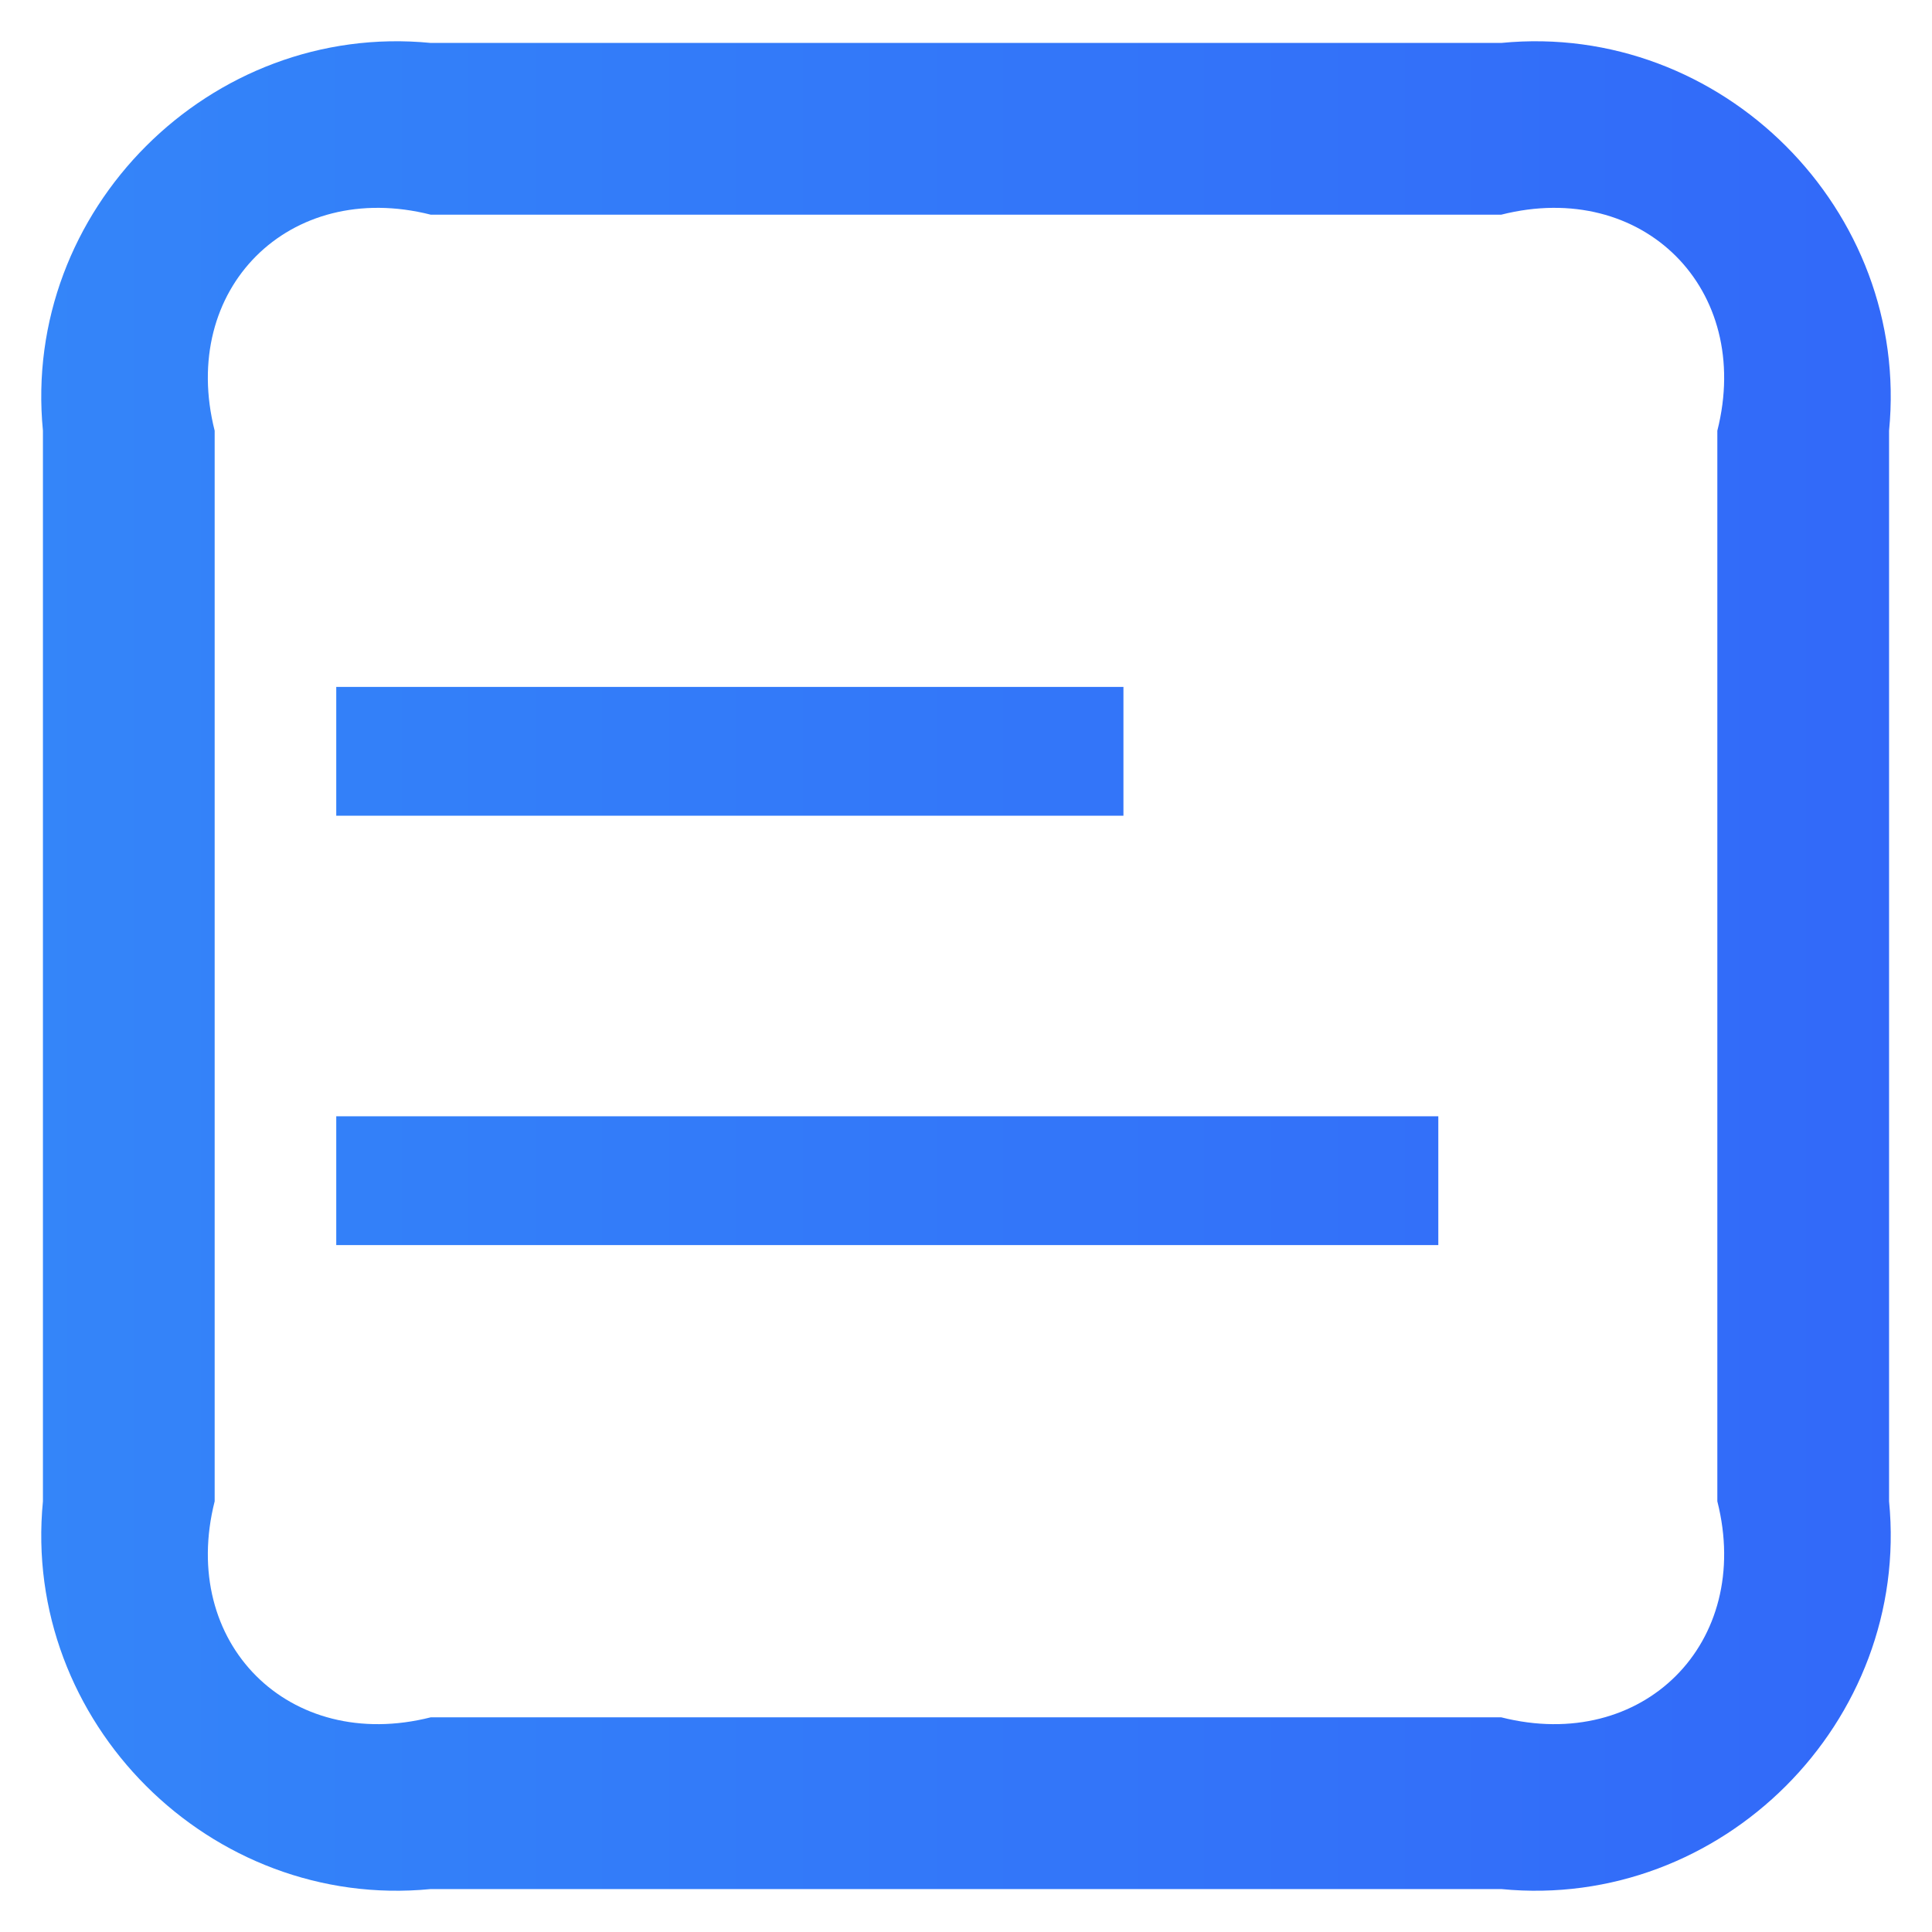 ﻿<?xml version="1.0" encoding="utf-8"?>
<svg version="1.1" xmlns:xlink="http://www.w3.org/1999/xlink" width="45px" height="45px" xmlns="http://www.w3.org/2000/svg">
  <defs>
    <linearGradient gradientUnits="userSpaceOnUse" x1="-10.128" y1="22.5" x2="50.639" y2="22.5" id="LinearGradient4090">
      <stop id="Stop4091" stop-color="#348cf9" offset="0" />
      <stop id="Stop4092" stop-color="#3265f9" offset="1" />
    </linearGradient>
  </defs>
  <g transform="matrix(1 0 0 1 -578 -261 )">
    <path d="M 34.968 44  C 40.102 44.502  44.502 40.102  44 34.968  L 44 10.032  C 44.502 4.898  40.102 0.498  34.968 1  L 10.032 1  C 4.898 0.498  0.498 4.898  1 10.032  L 1 34.968  C 0.498 40.102  4.898 44.502  10.032 44  L 34.968 44  Z M 10.032 5  L 34.968 5  C 38.268 4.165  40.835 6.732  40 10.032  L 40 34.968  C 40.835 38.268  38.268 40.835  34.968 40  L 10.032 40  C 6.732 40.835  4.165 38.268  5 34.968  L 5 10.032  C 4.165 6.732  6.732 4.165  10.032 5  Z M 7.832 29  L 33.501 29  L 33.501 26  L 7.832 26  L 7.832 29  Z M 7.832 19  L 26.167 19  L 26.167 16  L 7.832 16  L 7.832 19  Z " fill-rule="nonzero" fill="url(#LinearGradient4090)" stroke="none" transform="matrix(1 0 0 1 578 261 )" />
  </g>
</svg>